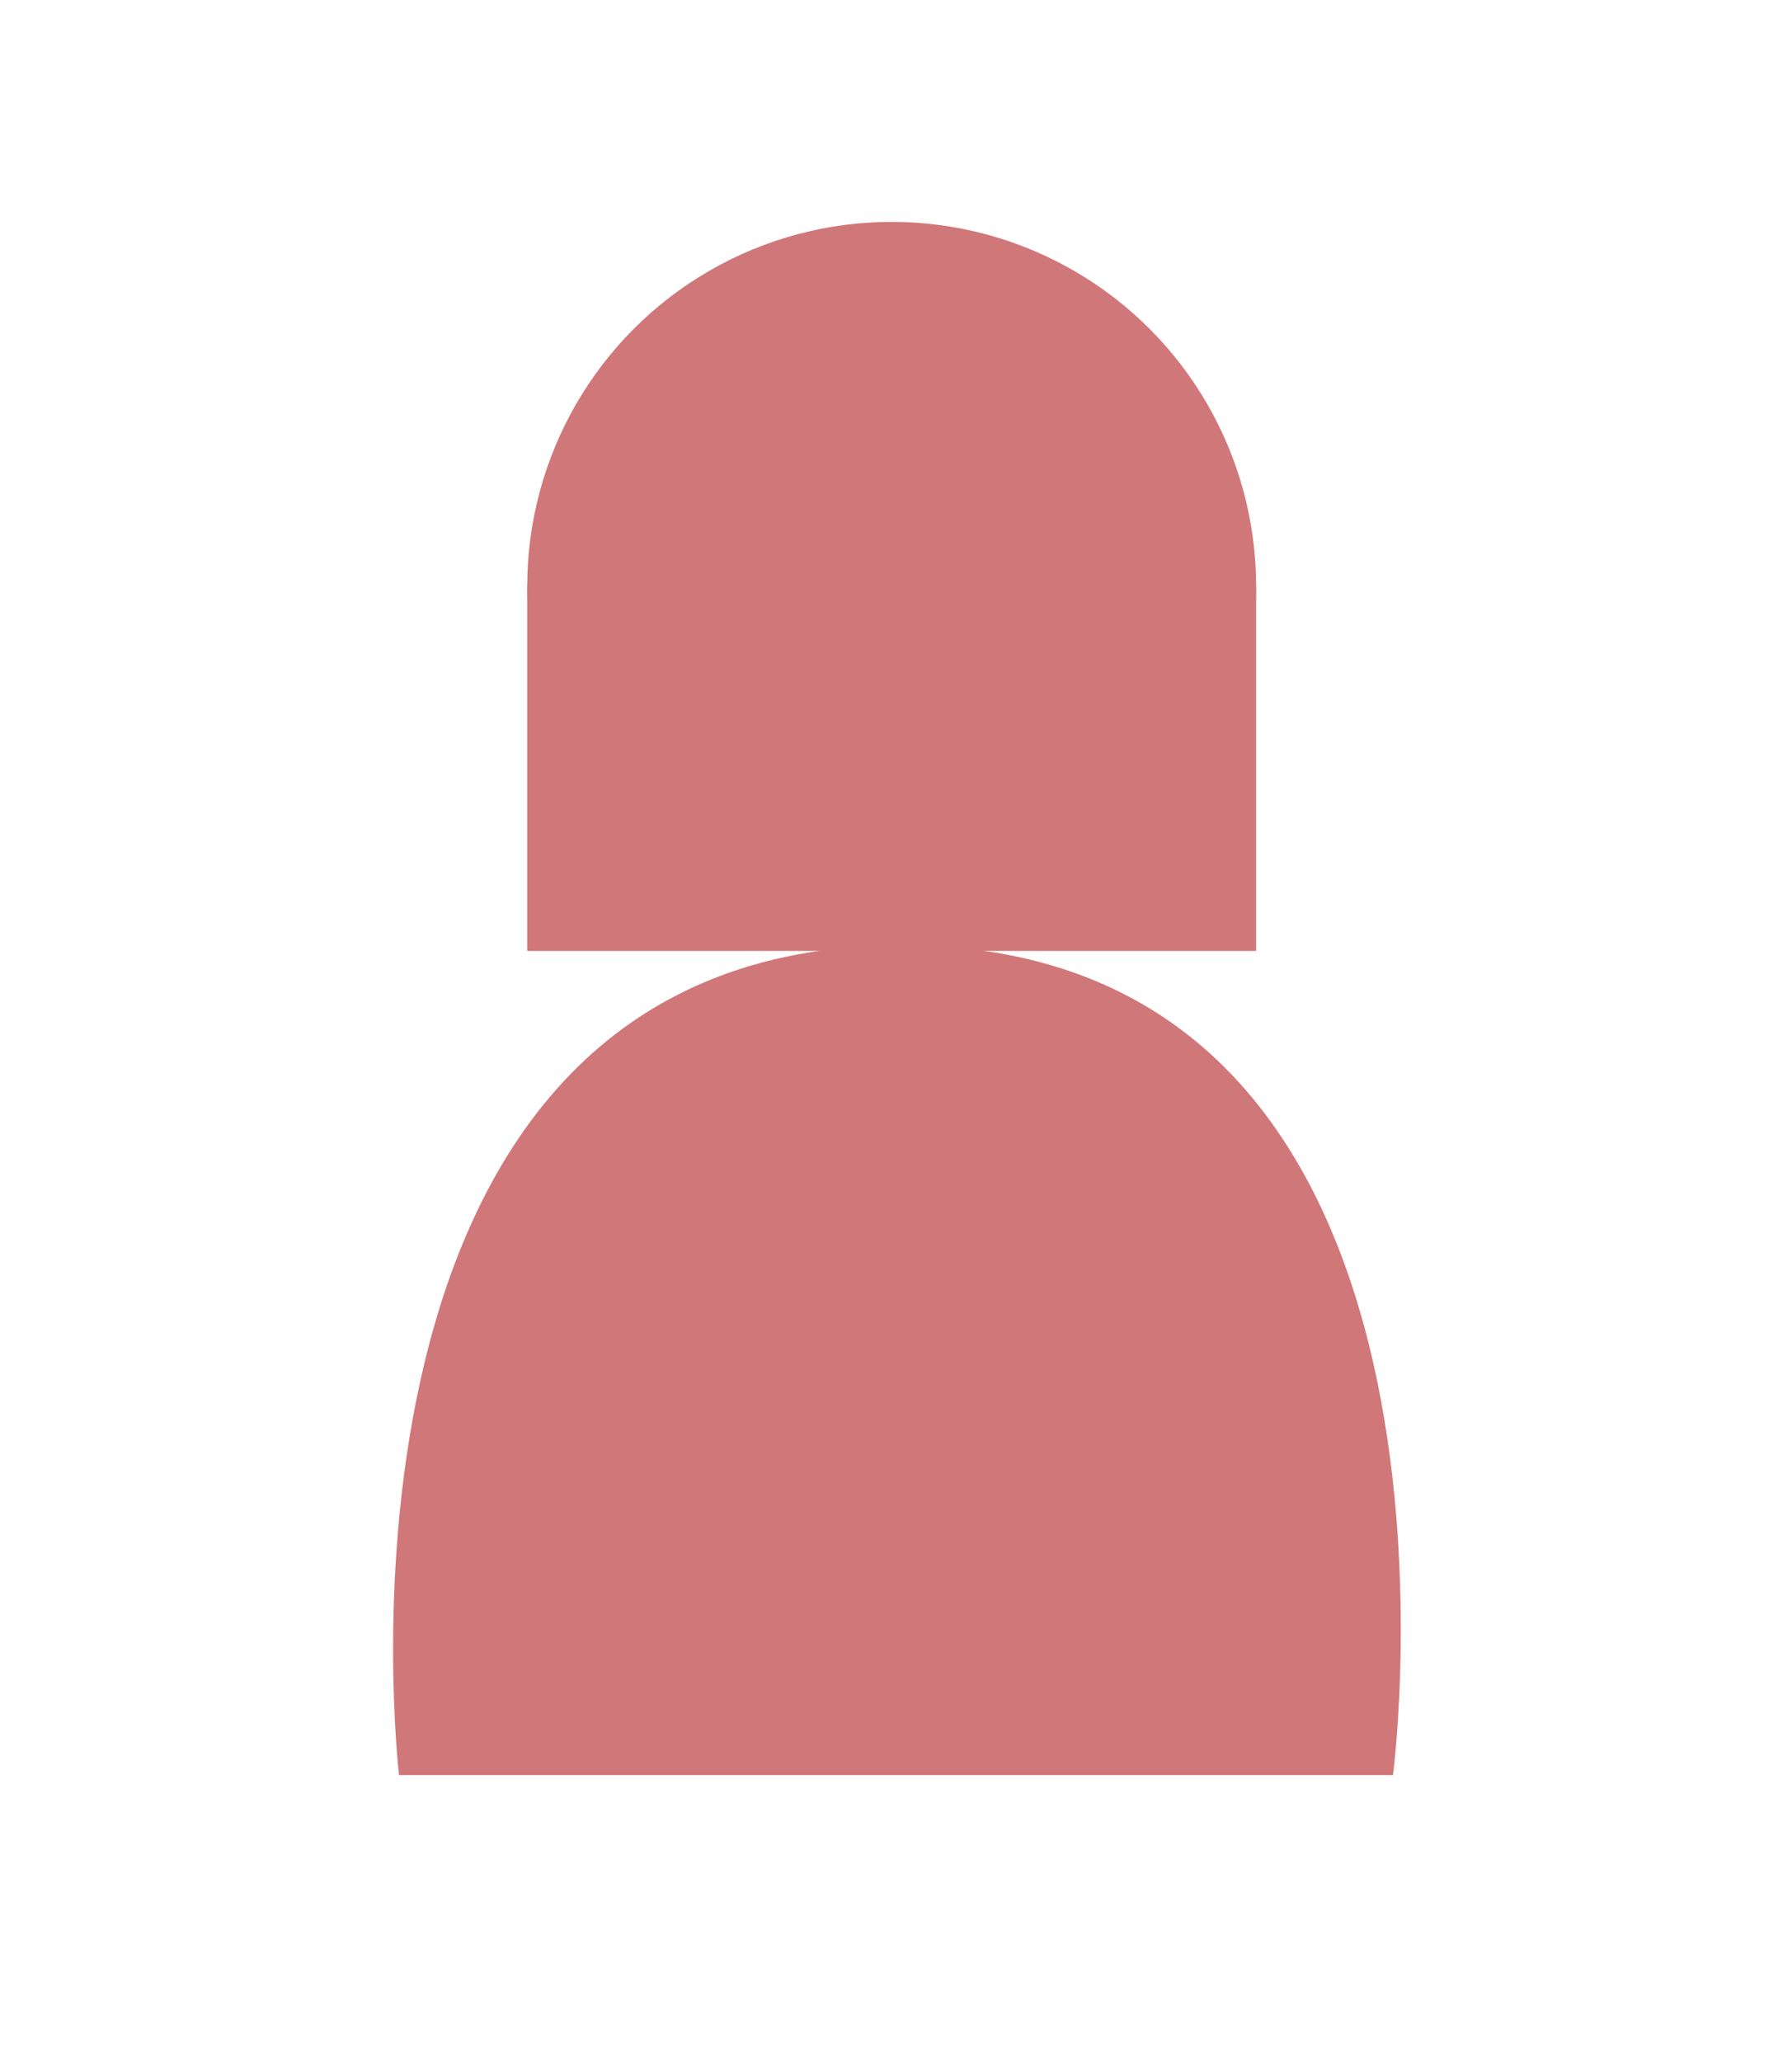 <?xml version="1.0" encoding="utf-8"?>
<!-- Generator: Adobe Illustrator 25.4.1, SVG Export Plug-In . SVG Version: 6.00 Build 0)  -->
<svg version="1.2" baseProfile="tiny" id="レイヤー_1"
	 xmlns="http://www.w3.org/2000/svg" xmlns:xlink="http://www.w3.org/1999/xlink" x="0px" y="0px" viewBox="0 0 124.4 143.1"
	 overflow="visible" xml:space="preserve">
<rect id="Rectangle_1" x="36.6" y="40.7" fill="#D0777A" width="50.6" height="25.3"/>
<circle id="Ellipse_1" fill="#D0777A" cx="61.9" cy="40.7" r="25.3"/>
<path id="Path_1" fill="#D0777A" d="M27.7,123.2c0,0-6.8-57.6,34.9-57.6s34.1,57.6,34.1,57.6H27.7z"/>
</svg>
